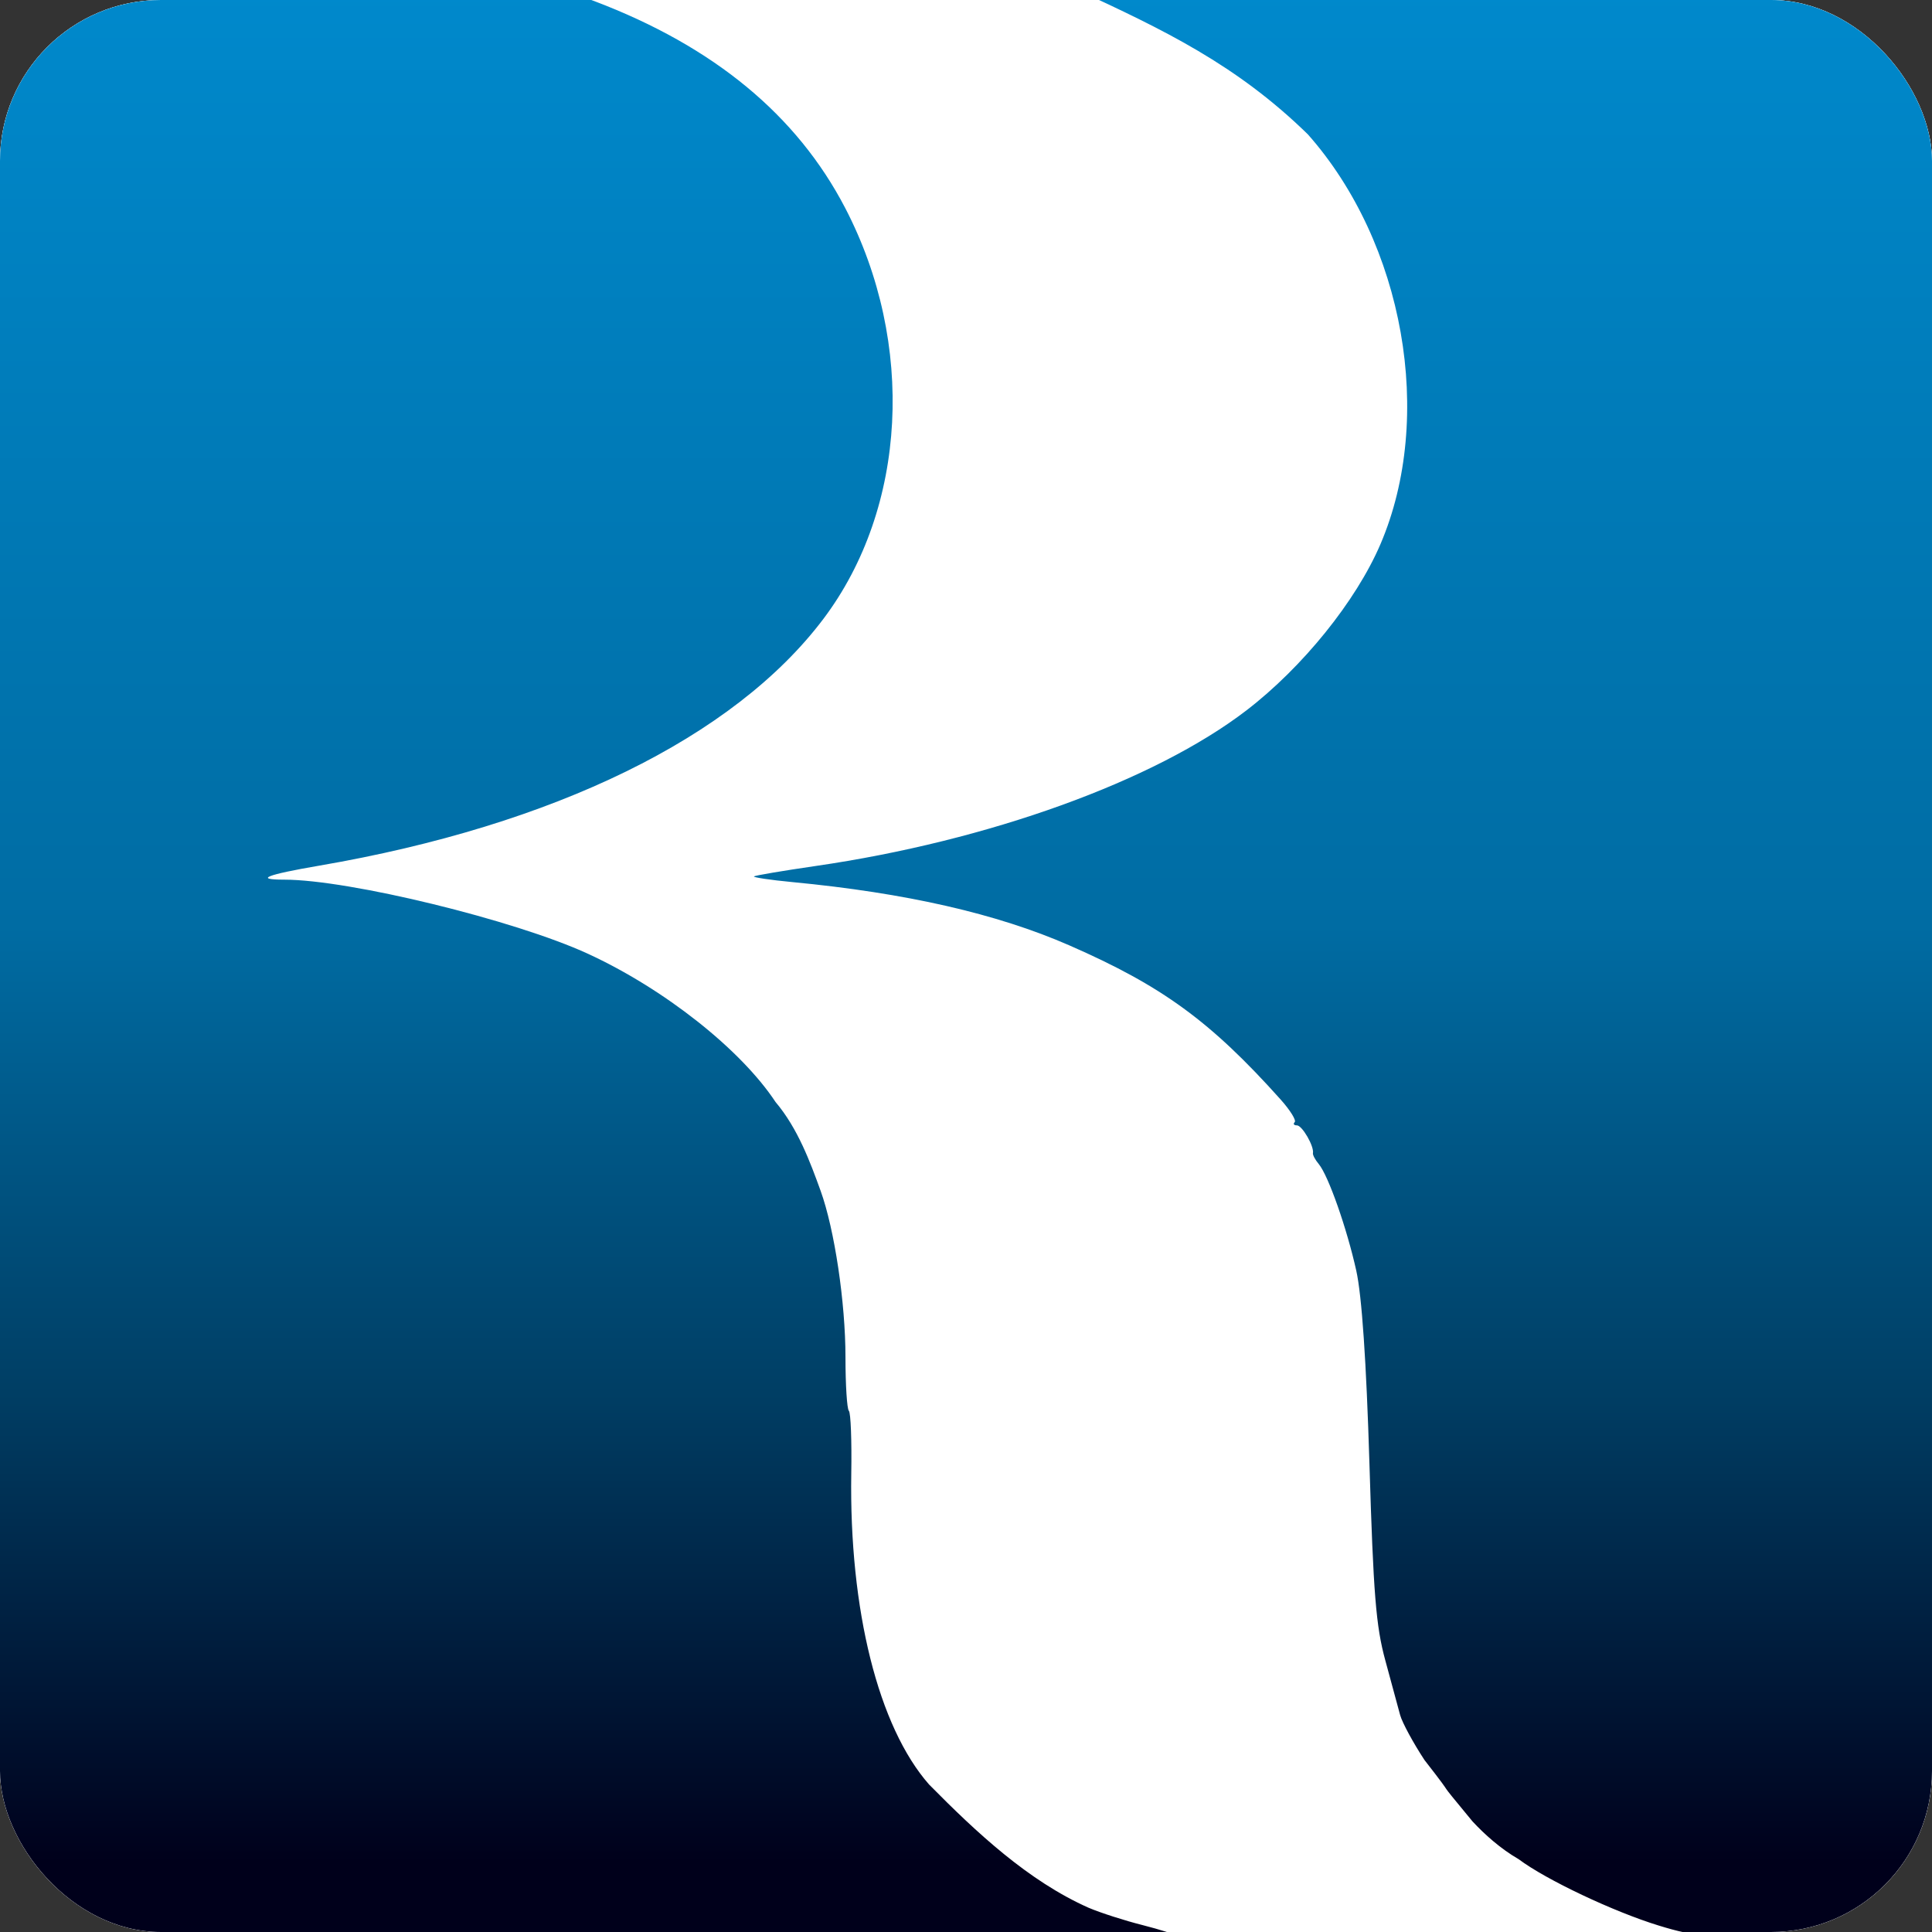 <svg width="96" height="96" viewBox="0 0 96 96" fill="none" xmlns="http://www.w3.org/2000/svg">
<rect x="0" y="0" width="96" height="96" fill="#333333" stroke="none"/>
<g clip-path="url(#clip0_2953_2275)">
<rect width="96" height="96" rx="8" fill="#F4F5F8"/>
<path d="M-0.586 -0.514H96V96.343H-0.586V-0.514Z" fill="white"/>
<path d="M54.845 -0.573C53.89 -0.568 53.423 -0.55 53.508 -0.514C57.819 1.481 61.438 3.209 64.987 6.676C69.767 12.075 71.3 20.727 68.59 27.049C67.379 29.87 64.726 33.156 61.934 35.299C57.355 38.81 49.112 41.786 40.525 43.031C38.889 43.27 37.511 43.501 37.465 43.55C37.419 43.596 38.268 43.726 39.356 43.829C45.016 44.369 49.533 45.4 53.133 46.974C57.745 48.992 60.155 50.75 63.63 54.63C64.105 55.161 64.422 55.669 64.333 55.758C64.243 55.848 64.292 55.919 64.444 55.919C64.704 55.919 65.307 56.963 65.239 57.3C65.223 57.389 65.353 57.633 65.529 57.842C66.009 58.423 66.929 61.049 67.393 63.141C67.667 64.375 67.892 67.628 68.047 72.74C68.242 79.202 68.37 80.806 68.836 82.507C69.143 83.624 69.471 84.845 69.572 85.22C69.675 85.594 70.22 86.601 70.784 87.458C72.651 89.851 71.012 87.895 73.166 90.502C73.758 91.14 74.553 91.859 75.465 92.385C76.818 93.402 80.185 94.995 82.426 95.681C84.277 96.251 85.012 96.311 90.234 96.327L96 96.343V-0.514L74.634 -0.497C64.932 -0.488 57.71 -0.586 54.845 -0.573V-0.573ZM-0.586 -0.513L-0.602 47.169C-0.614 73.394 -0.675 95.088 -0.73 95.378C-0.784 95.668 -0.762 96.002 -0.687 96.124C-0.613 96.243 12.765 96.344 29.048 96.344C45.329 96.344 58.588 96.284 58.509 96.208C58.433 96.132 57.652 95.88 56.773 95.657C55.891 95.435 54.681 95.047 54.084 94.792C51.089 93.457 48.531 91.067 46.165 88.671C43.644 85.803 42.193 79.997 42.299 73.223C42.326 71.603 42.274 70.195 42.179 70.103C42.087 70.01 42.011 68.814 42.011 67.441C42.011 64.717 41.466 61.076 40.774 59.166C40.258 57.742 39.643 56.068 38.536 54.758C36.807 52.139 32.998 49.133 29.208 47.389C25.577 45.718 17.342 43.71 14.126 43.71C12.613 43.71 13.227 43.466 15.855 43.015C27.54 41.01 36.482 36.637 40.918 30.747C45.069 25.233 45.5 17.068 41.995 10.331C39.588 5.707 35.451 2.3 29.531 0.055C28.088 -0.493 27.578 -0.513 13.727 -0.513H-0.584H-0.586Z" fill="url(#paint0_linear_2953_2275)"/>
</g>
<defs>
<linearGradient id="paint0_linear_2953_2275" x1="19.979" y1="92.545" x2="19.979" y2="-0.513" gradientUnits="userSpaceOnUse">
<stop stop-color="#00001B"/>
<stop offset="0.25" stop-color="#003E64"/>
<stop offset="0.5" stop-color="#006CA3"/>
<stop offset="1" stop-color="#0089CC"/>
</linearGradient>
<clipPath id="clip0_2953_2275">
<rect width="96" height="96" rx="8" fill="white"/>
</clipPath>
</defs>
</svg>

